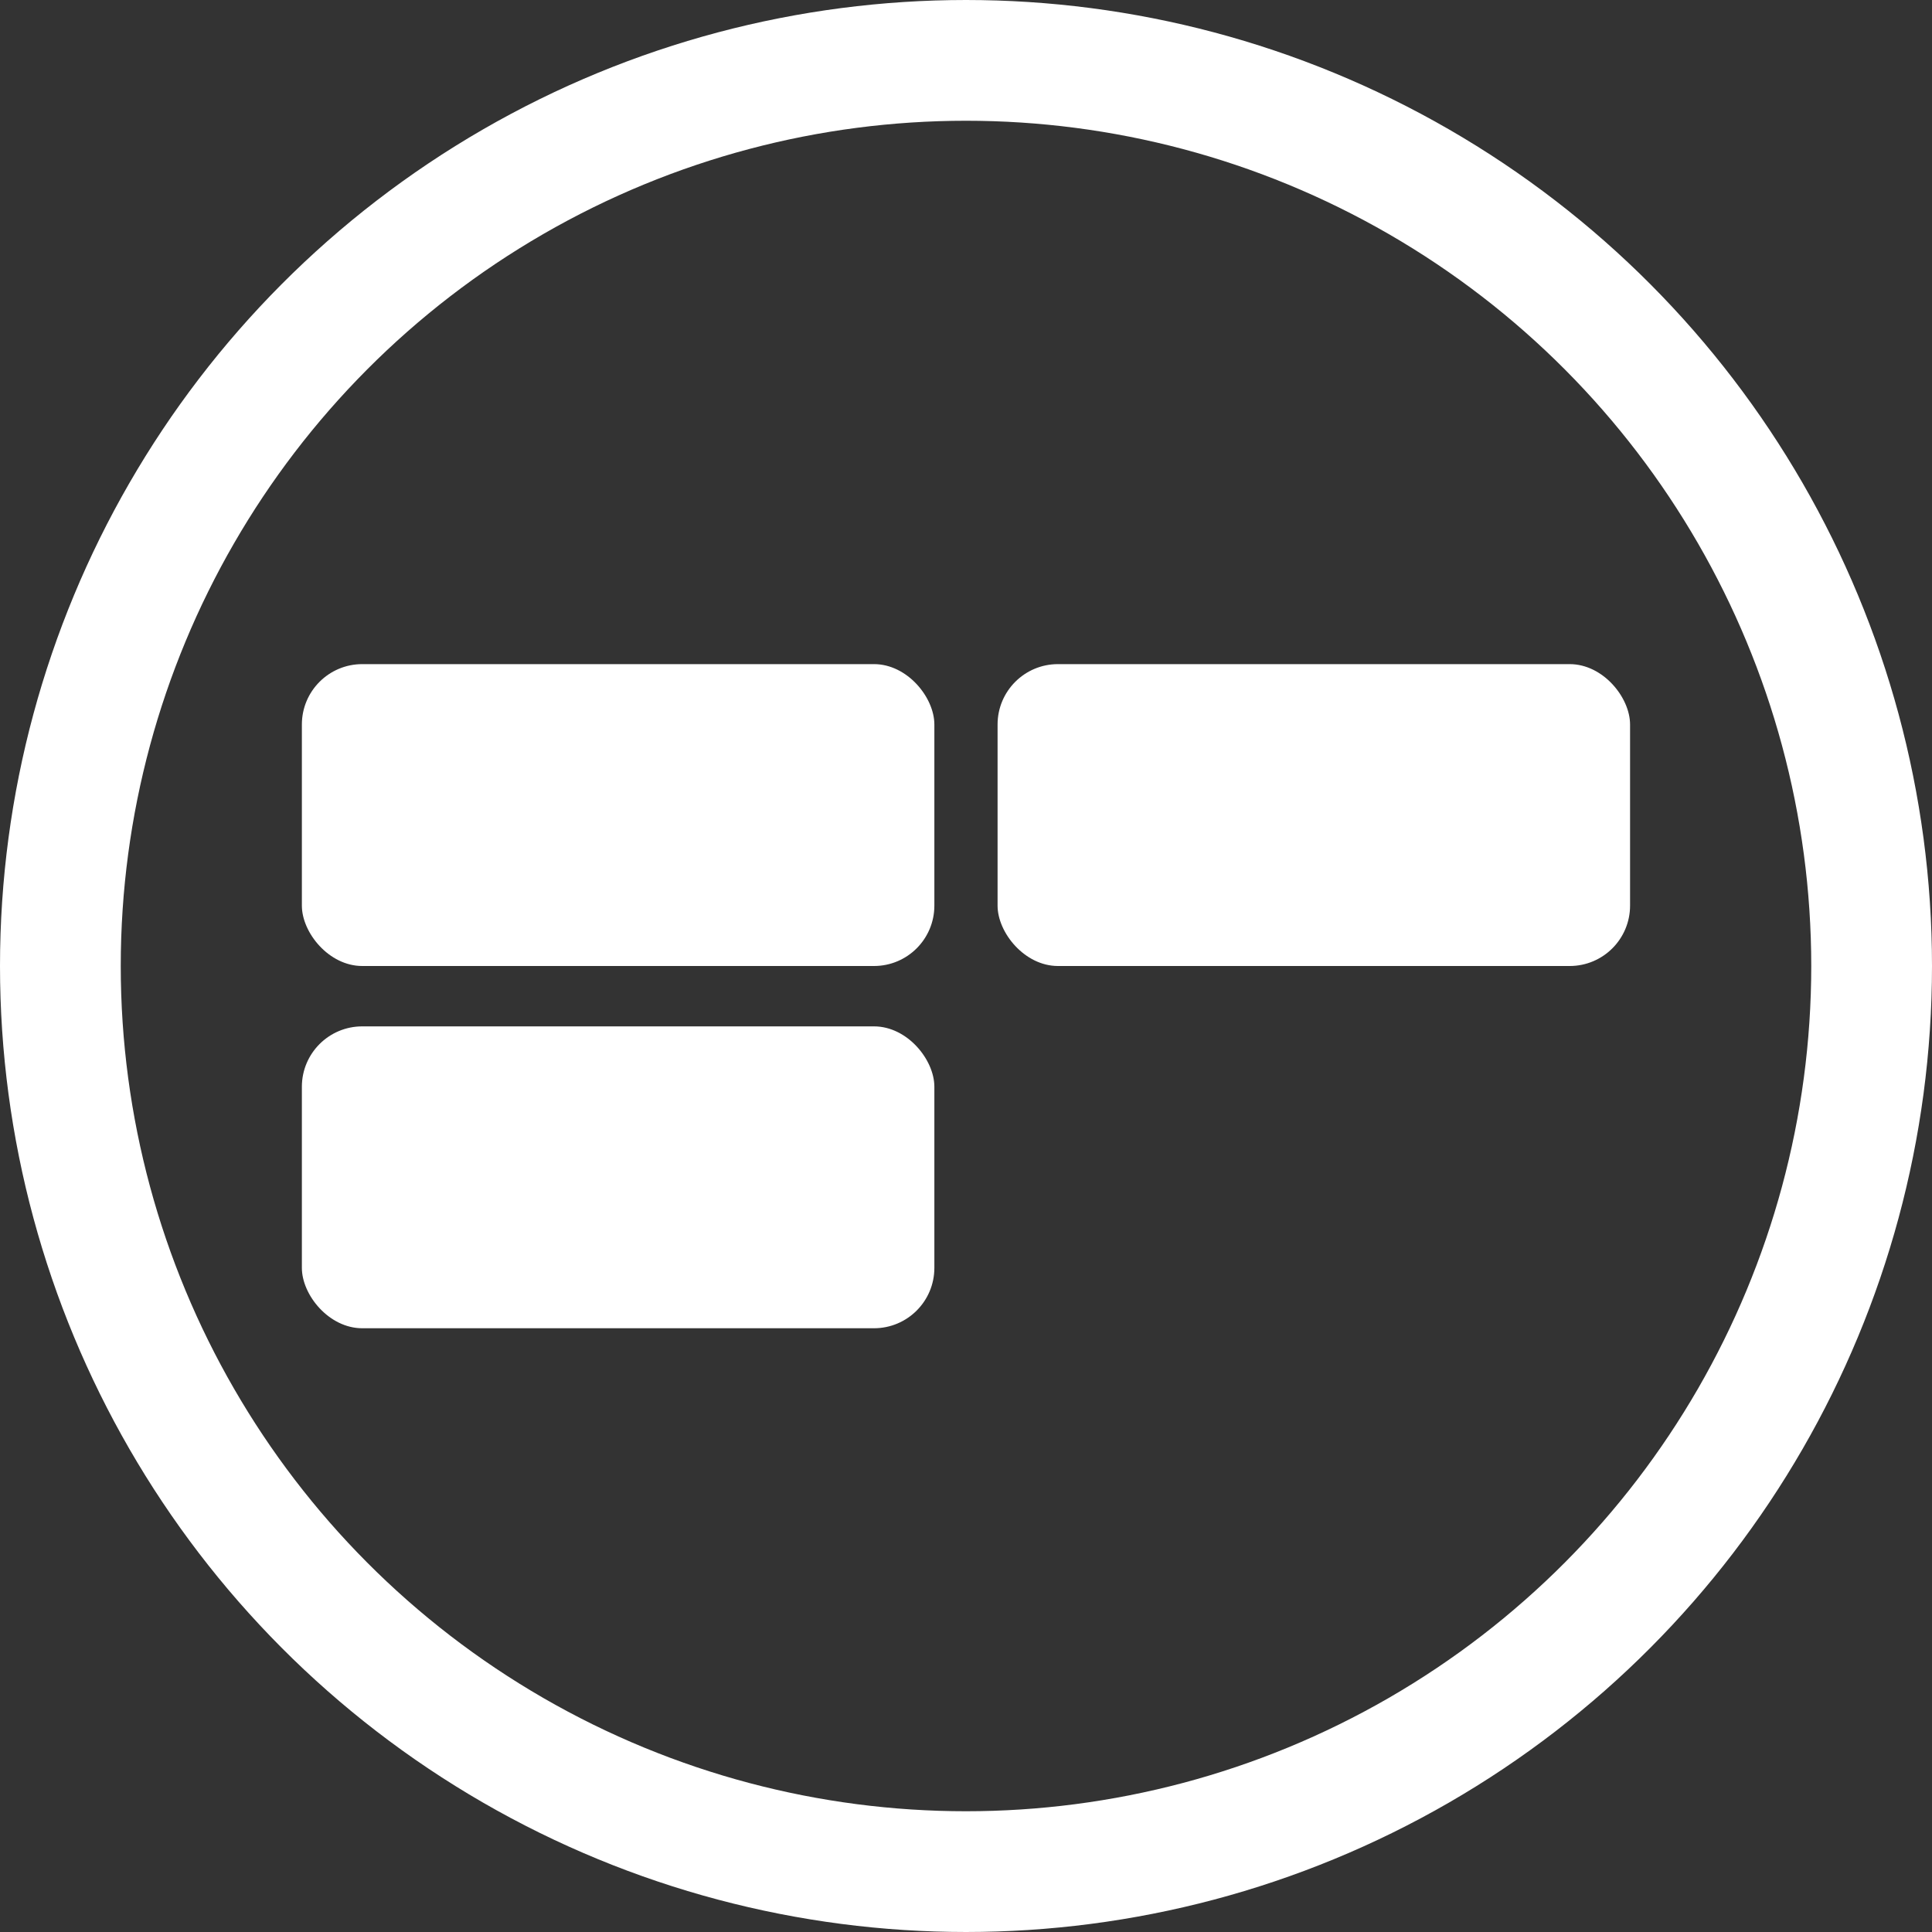 <svg width="32" height="32" viewBox="0 0 32 32" fill="none" xmlns="http://www.w3.org/2000/svg">
<rect x="0" y="0" width="32" height="32" fill="#333333" stroke="none"/>
<circle cx="16" cy="16" r="15" stroke="white" stroke-width="2"/>
<rect x="5" y="11" width="10.476" height="5" rx="1" fill="white"/>
<rect x="16.523" y="11" width="10.476" height="5" rx="1" fill="white"/>
<rect x="5" y="17" width="10.476" height="5" rx="1" fill="white"/>
</svg>

